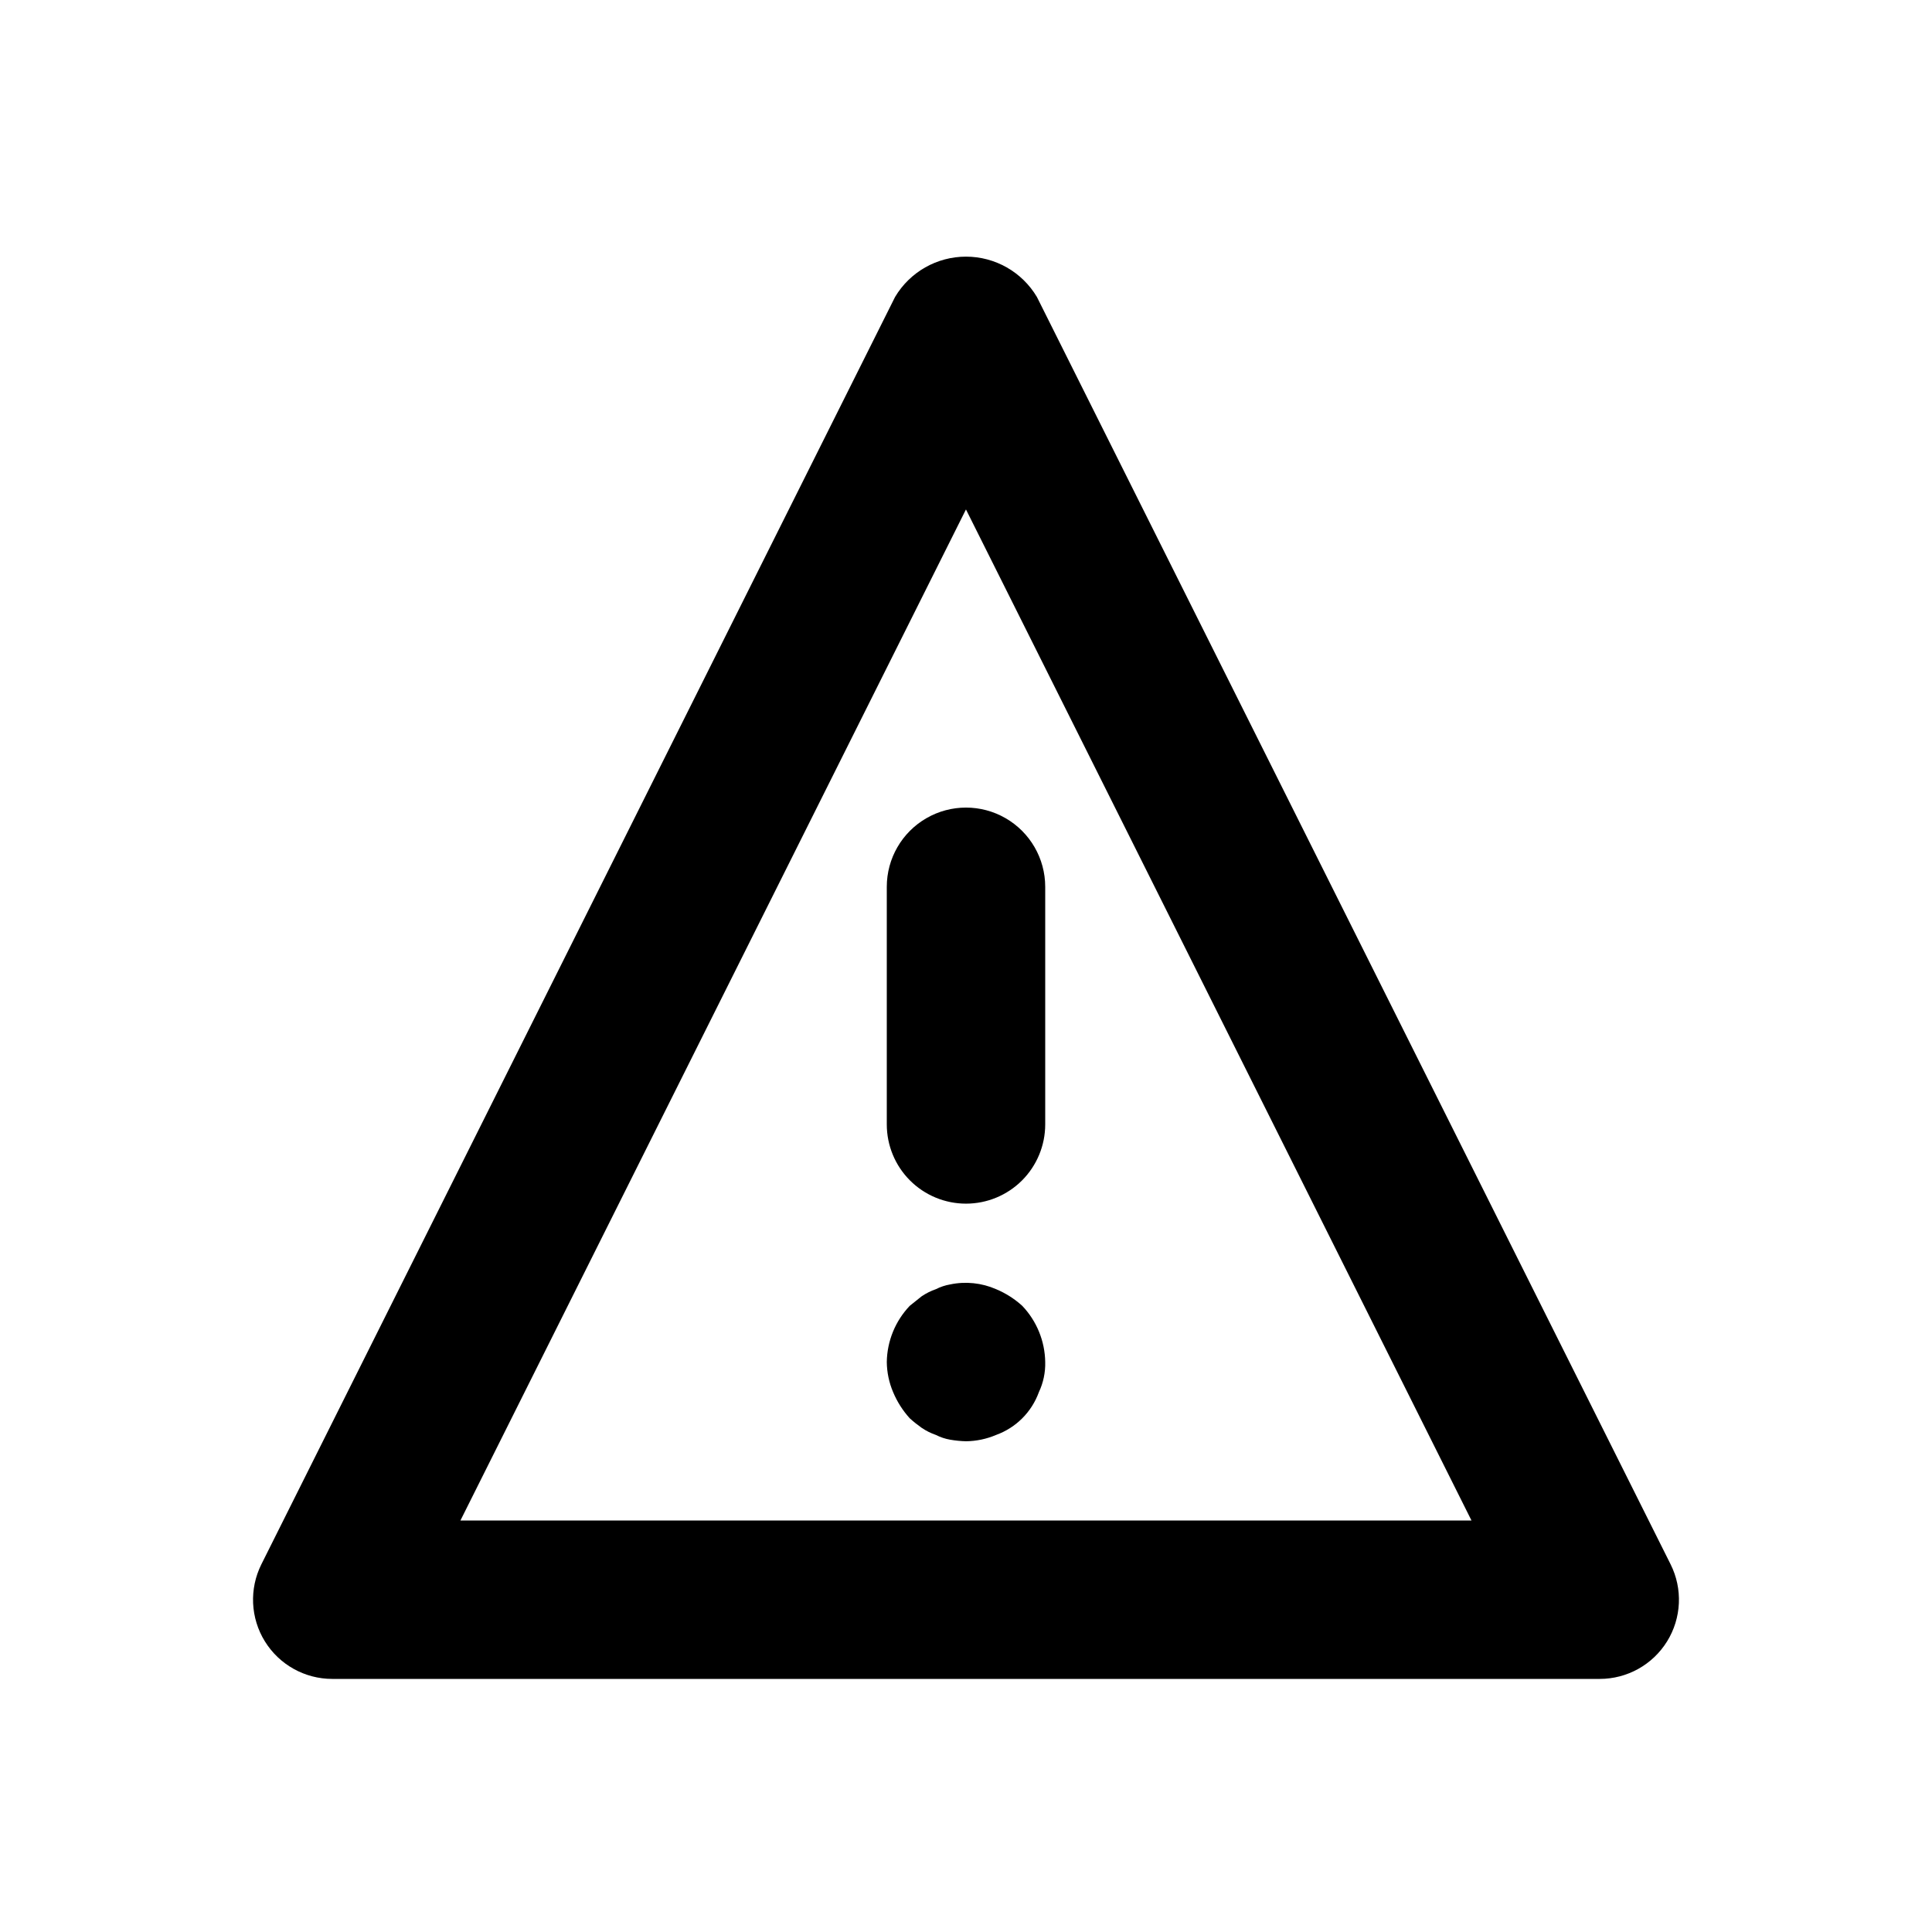 <?xml version="1.0" encoding="UTF-8"?>
<!-- Uploaded to: SVG Find, www.svgrepo.com, Generator: SVG Find Mixer Tools -->
<svg fill="#000000" width="800px" height="800px" version="1.1" viewBox="144 144 512 512" xmlns="http://www.w3.org/2000/svg">
 <g>
  <path d="m567.93 588.93h-335.87c-7.277 0.004-14.035-3.762-17.863-9.949s-4.176-13.918-0.926-20.426l167.94-335.87c3.945-6.621 11.082-10.672 18.789-10.672 7.703 0 14.84 4.051 18.785 10.672l167.94 335.87c3.254 6.508 2.902 14.238-0.926 20.426s-10.586 9.953-17.863 9.949zm-301.91-41.984h267.94l-133.97-267.94z"/>
  <path d="m400 462.98c-5.57 0-10.91-2.215-14.844-6.148-3.938-3.938-6.148-9.277-6.148-14.844v-62.977c0-7.5 4-14.43 10.496-18.18 6.492-3.75 14.496-3.75 20.992 0 6.492 3.75 10.496 10.68 10.496 18.18v62.977c0 5.566-2.215 10.906-6.148 14.844-3.938 3.934-9.277 6.148-14.844 6.148z"/>
  <path d="m400 525.95c-1.41-0.035-2.812-0.176-4.199-0.418-1.316-0.23-2.59-0.652-3.777-1.258-1.34-0.461-2.609-1.098-3.781-1.891-1.098-0.777-2.152-1.617-3.148-2.519-1.852-2.043-3.344-4.383-4.406-6.926-1.078-2.527-1.648-5.234-1.68-7.981 0.082-5.555 2.254-10.879 6.086-14.902l3.148-2.519c1.172-0.793 2.441-1.43 3.781-1.891 1.188-0.605 2.461-1.031 3.777-1.258 4.09-0.859 8.348-0.418 12.176 1.258 2.543 1.066 4.883 2.559 6.926 4.41 3.832 4.023 6.008 9.348 6.09 14.902 0.07 2.754-0.504 5.488-1.68 7.981-1.91 5.273-6.062 9.426-11.336 11.336-2.523 1.074-5.234 1.645-7.977 1.676z"/>
 </g>
</svg>